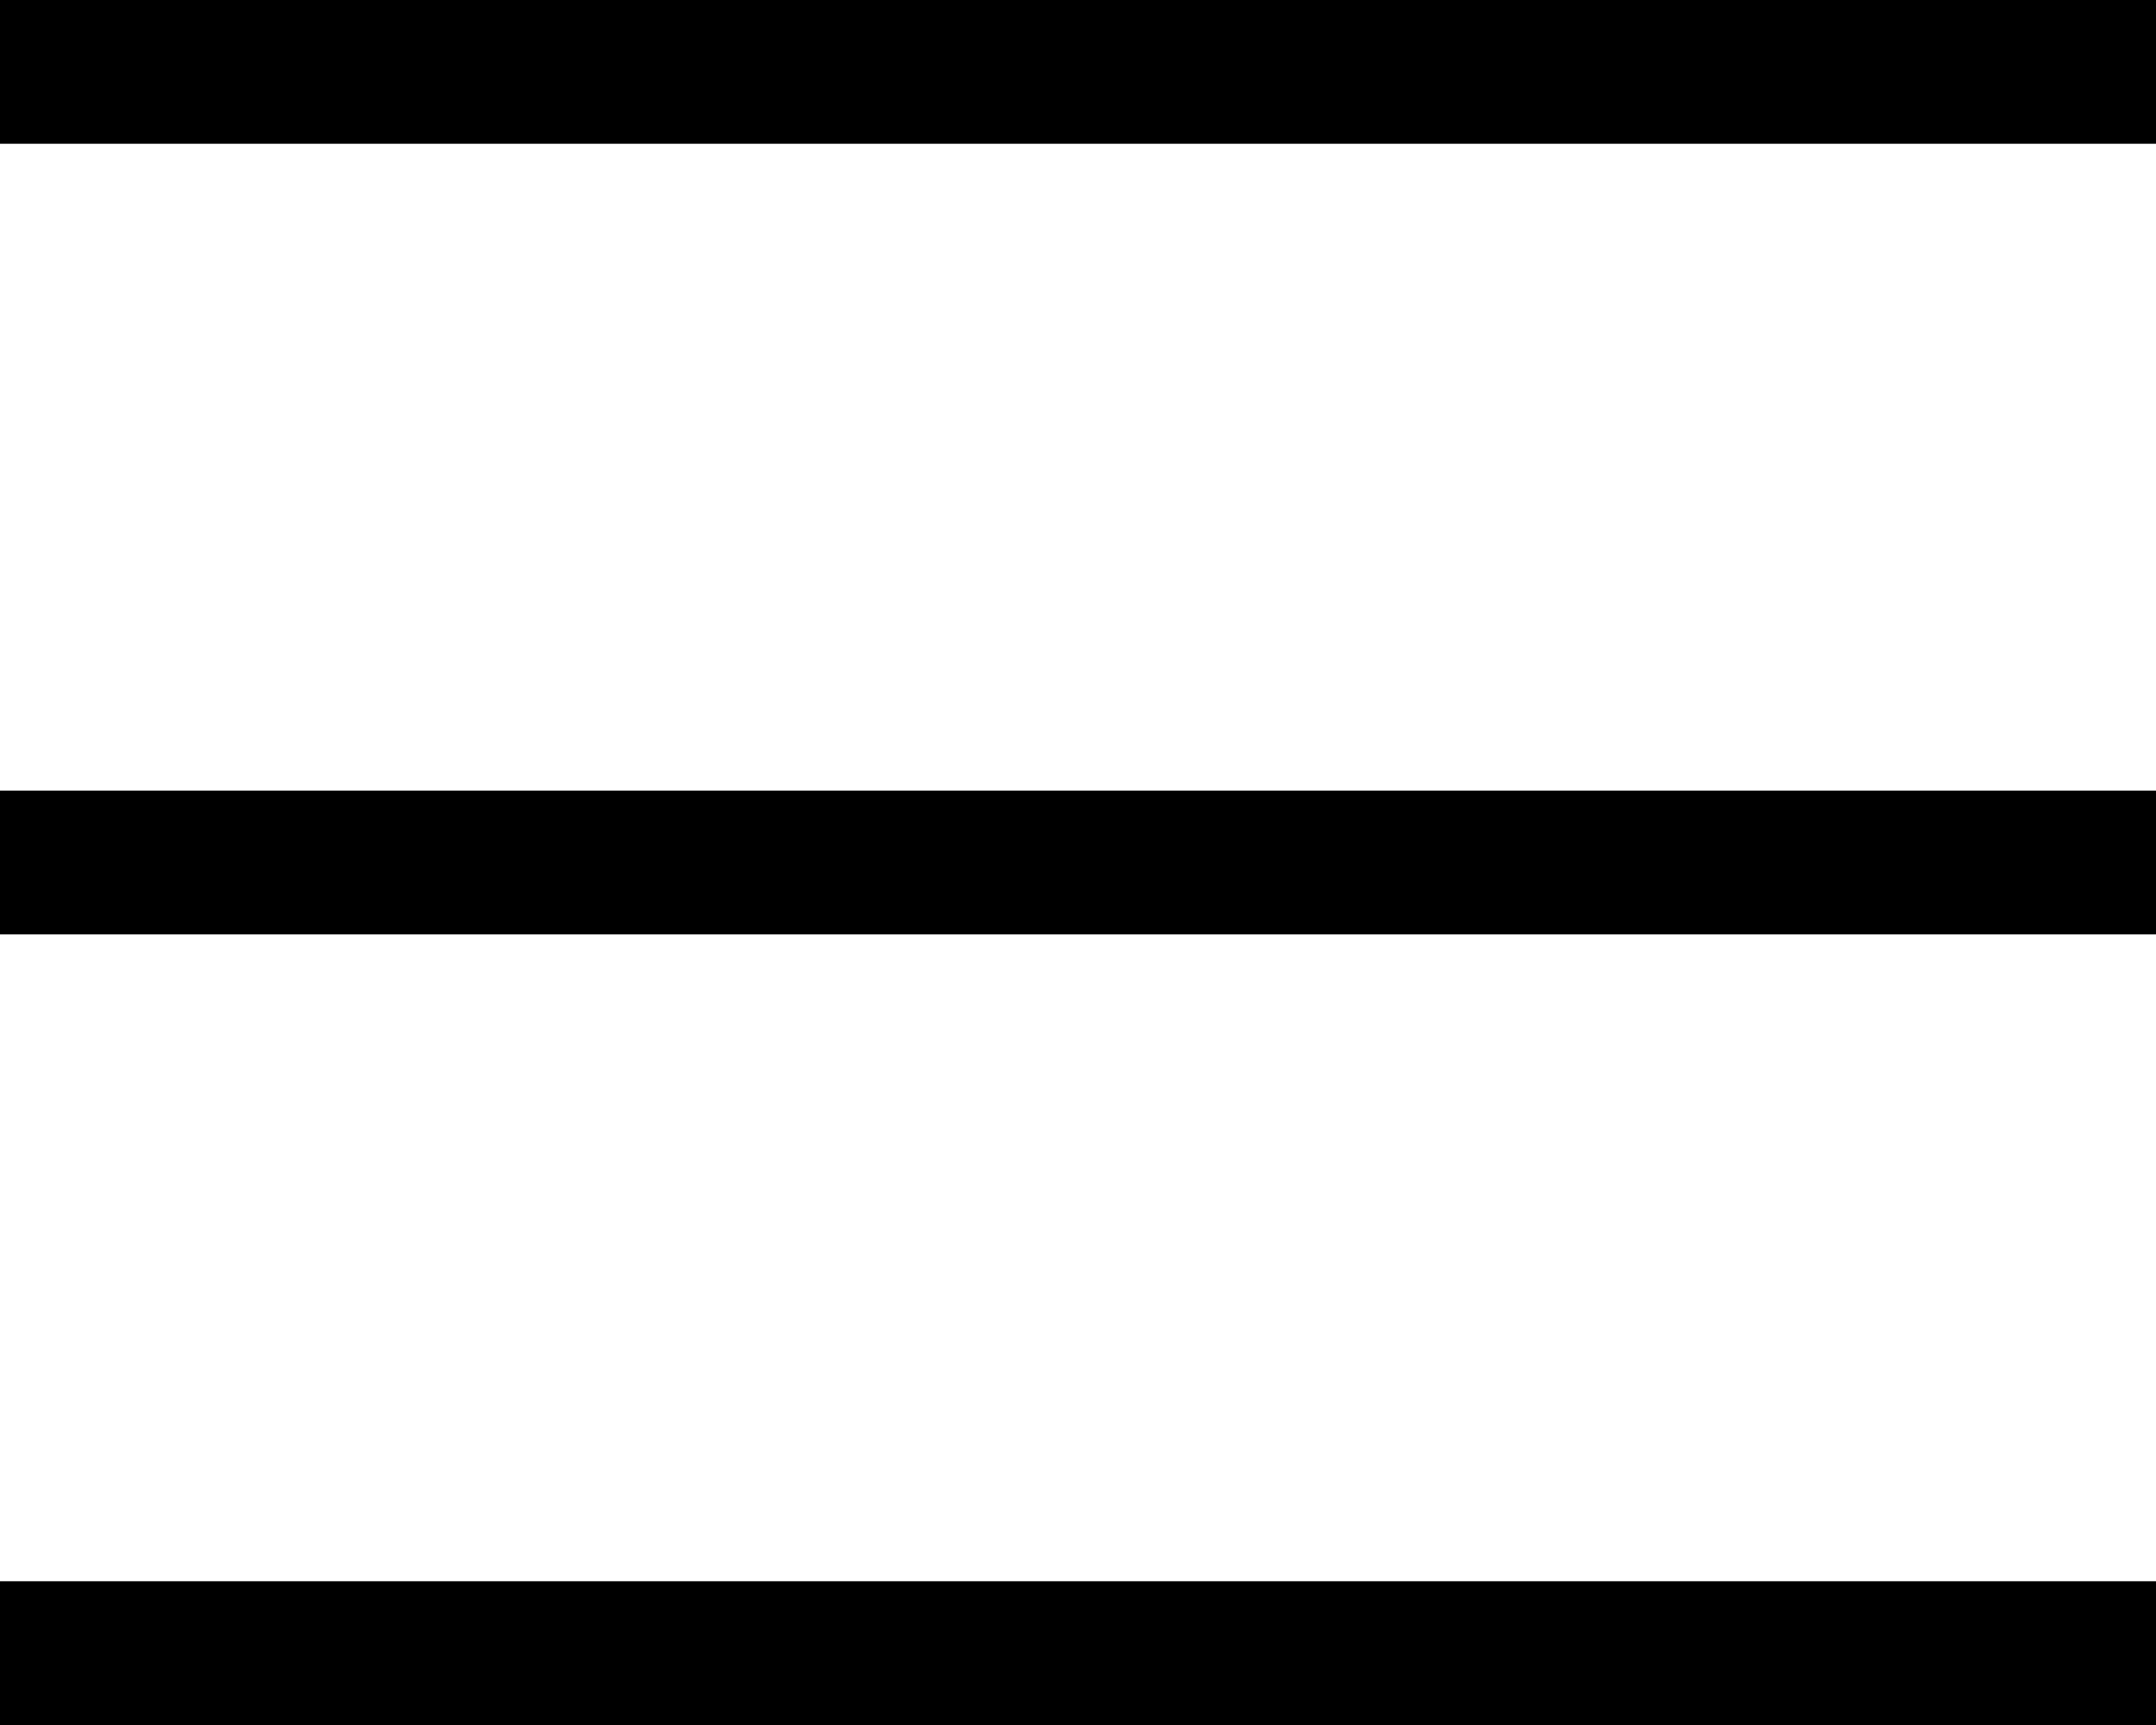 <?xml version="1.0" encoding="UTF-8"?> <svg xmlns="http://www.w3.org/2000/svg" width="30" height="24" viewBox="0 0 30 24" fill="none"> <line y1="1" x2="30" y2="1" stroke="black" stroke-width="2"></line> <line y1="12" x2="30" y2="12" stroke="black" stroke-width="2"></line> <line y1="23" x2="30" y2="23" stroke="black" stroke-width="2"></line> </svg> 